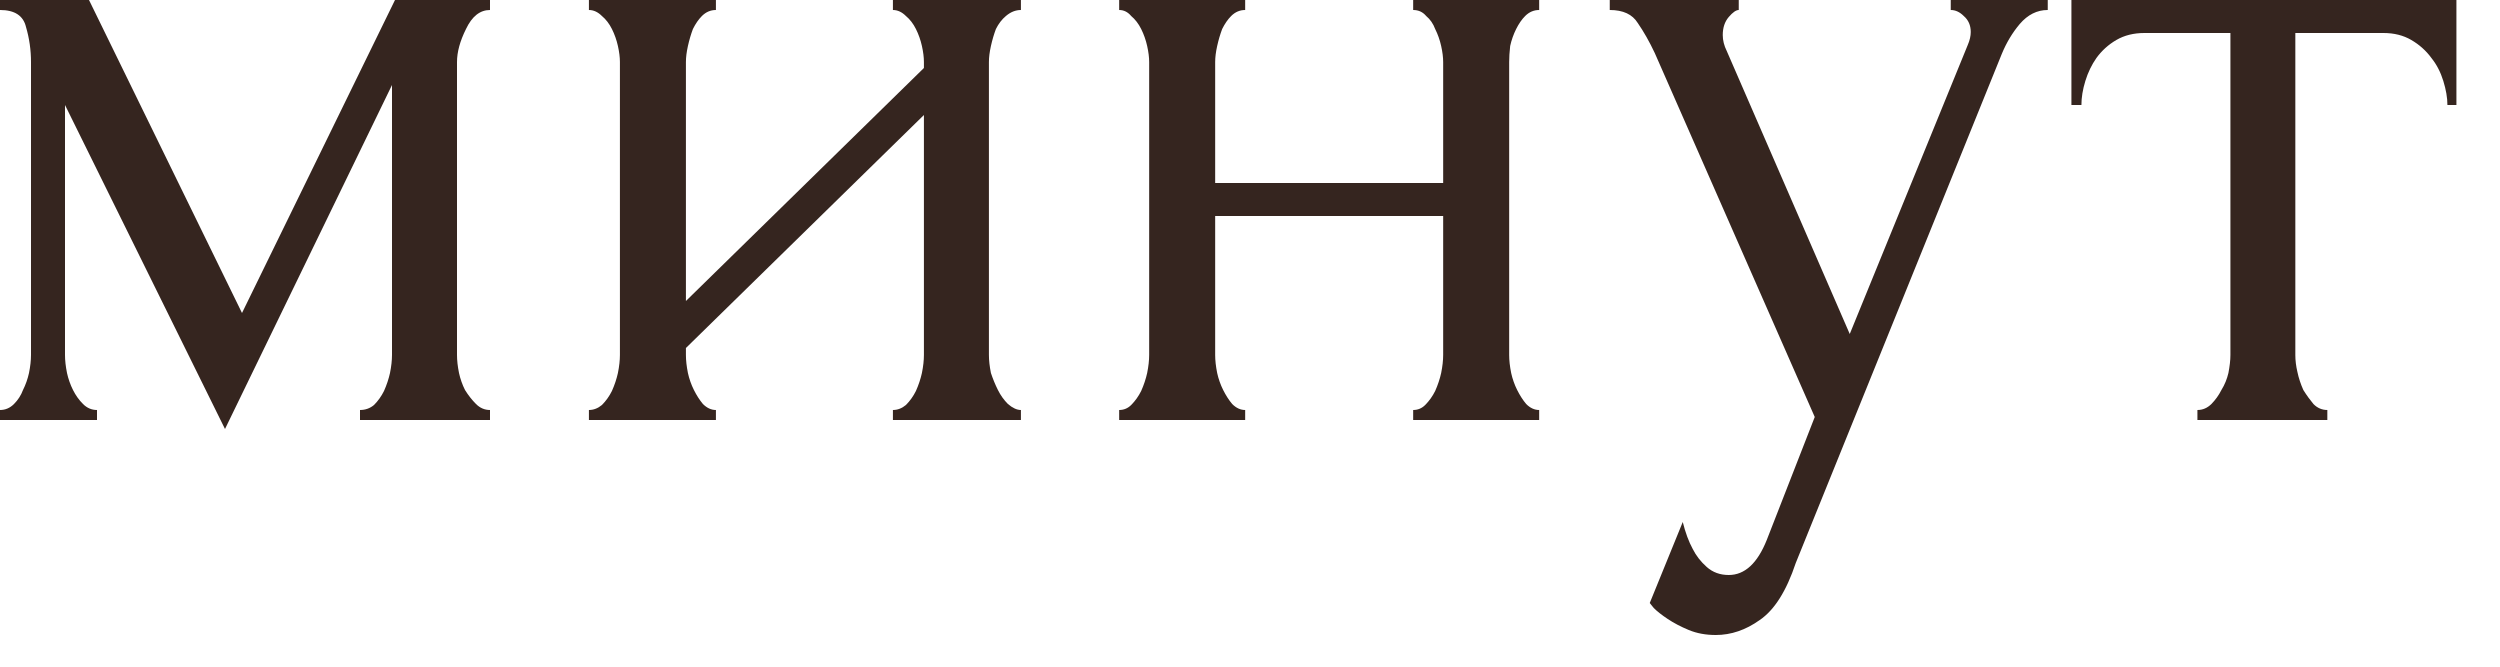 <?xml version="1.0" encoding="UTF-8"?> <svg xmlns="http://www.w3.org/2000/svg" width="30" height="8" viewBox="0 0 30 8" fill="none"><path d="M5.484 4.26C5.484 4.324 5.492 4.396 5.508 4.476C5.524 4.548 5.548 4.616 5.58 4.68C5.62 4.744 5.664 4.8 5.712 4.848C5.76 4.896 5.816 4.92 5.88 4.92V5.04H4.32V4.92C4.384 4.92 4.44 4.9 4.488 4.86C4.536 4.812 4.576 4.756 4.608 4.692C4.64 4.62 4.664 4.548 4.68 4.476C4.696 4.396 4.704 4.324 4.704 4.26V1.02L2.7 5.148L0.78 1.26V4.26C0.78 4.324 0.788 4.396 0.804 4.476C0.82 4.548 0.844 4.616 0.876 4.68C0.908 4.744 0.948 4.8 0.996 4.848C1.044 4.896 1.1 4.92 1.164 4.92V5.04H0V4.92C0.064 4.92 0.12 4.896 0.168 4.848C0.216 4.8 0.252 4.744 0.276 4.68C0.308 4.616 0.332 4.548 0.348 4.476C0.364 4.396 0.372 4.324 0.372 4.26V0.744C0.372 0.6 0.352 0.46 0.312 0.324C0.28 0.188 0.176 0.12 0 0.12V-2.21729e-05H1.068L2.904 3.756L4.74 -2.21729e-05H5.88V0.12C5.76 0.12 5.664 0.196 5.592 0.348C5.52 0.492 5.484 0.624 5.484 0.744V4.26ZM11.867 4.26C11.867 4.324 11.875 4.396 11.891 4.476C11.915 4.548 11.943 4.616 11.975 4.68C12.007 4.744 12.047 4.8 12.095 4.848C12.151 4.896 12.203 4.92 12.251 4.92V5.04H10.715V4.92C10.771 4.92 10.823 4.9 10.871 4.86C10.919 4.812 10.959 4.756 10.991 4.692C11.023 4.62 11.047 4.548 11.063 4.476C11.079 4.396 11.087 4.324 11.087 4.26V1.38L8.231 4.176V4.26C8.231 4.324 8.239 4.396 8.255 4.476C8.271 4.548 8.295 4.616 8.327 4.68C8.359 4.744 8.395 4.8 8.435 4.848C8.483 4.896 8.535 4.92 8.591 4.92V5.04H7.067V4.92C7.123 4.92 7.175 4.9 7.223 4.86C7.271 4.812 7.311 4.756 7.343 4.692C7.375 4.62 7.399 4.548 7.415 4.476C7.431 4.396 7.439 4.324 7.439 4.26V0.744C7.439 0.688 7.431 0.624 7.415 0.552C7.399 0.48 7.375 0.412 7.343 0.348C7.311 0.284 7.271 0.232 7.223 0.192C7.175 0.144 7.123 0.12 7.067 0.12V-2.21729e-05H8.591V0.12C8.527 0.12 8.471 0.144 8.423 0.192C8.383 0.232 8.347 0.284 8.315 0.348C8.291 0.412 8.271 0.48 8.255 0.552C8.239 0.624 8.231 0.688 8.231 0.744V3.612L11.087 0.816V0.744C11.087 0.688 11.079 0.624 11.063 0.552C11.047 0.48 11.023 0.412 10.991 0.348C10.959 0.284 10.919 0.232 10.871 0.192C10.823 0.144 10.771 0.12 10.715 0.12V-2.21729e-05H12.251V0.12C12.187 0.12 12.127 0.144 12.071 0.192C12.023 0.232 11.983 0.284 11.951 0.348C11.927 0.412 11.907 0.48 11.891 0.552C11.875 0.624 11.867 0.688 11.867 0.744V4.26ZM14.582 4.26C14.582 4.324 14.59 4.396 14.606 4.476C14.622 4.548 14.646 4.616 14.678 4.68C14.71 4.744 14.746 4.8 14.786 4.848C14.834 4.896 14.886 4.92 14.942 4.92V5.04H13.43V4.92C13.486 4.92 13.534 4.9 13.574 4.86C13.622 4.812 13.662 4.756 13.694 4.692C13.726 4.62 13.75 4.548 13.766 4.476C13.782 4.396 13.79 4.324 13.79 4.26V0.744C13.79 0.688 13.782 0.624 13.766 0.552C13.75 0.48 13.726 0.412 13.694 0.348C13.662 0.284 13.622 0.232 13.574 0.192C13.534 0.144 13.486 0.12 13.43 0.12V-2.21729e-05H14.942V0.12C14.878 0.12 14.822 0.144 14.774 0.192C14.734 0.232 14.698 0.284 14.666 0.348C14.642 0.412 14.622 0.48 14.606 0.552C14.59 0.624 14.582 0.688 14.582 0.744V2.196H17.318V0.744C17.318 0.688 17.31 0.624 17.294 0.552C17.278 0.48 17.254 0.412 17.222 0.348C17.198 0.284 17.162 0.232 17.114 0.192C17.074 0.144 17.022 0.12 16.958 0.12V-2.21729e-05H18.47V0.12C18.406 0.12 18.35 0.144 18.302 0.192C18.262 0.232 18.226 0.284 18.194 0.348C18.162 0.412 18.138 0.48 18.122 0.552C18.114 0.624 18.11 0.688 18.11 0.744V4.26C18.11 4.324 18.118 4.396 18.134 4.476C18.15 4.548 18.174 4.616 18.206 4.68C18.238 4.744 18.274 4.8 18.314 4.848C18.362 4.896 18.414 4.92 18.47 4.92V5.04H16.958V4.92C17.014 4.92 17.062 4.9 17.102 4.86C17.15 4.812 17.19 4.756 17.222 4.692C17.254 4.62 17.278 4.548 17.294 4.476C17.31 4.396 17.318 4.324 17.318 4.26V2.592H14.582V4.26ZM21.549 6.756C21.437 7.092 21.293 7.32 21.117 7.44C20.949 7.56 20.773 7.62 20.589 7.62C20.469 7.62 20.361 7.6 20.265 7.56C20.169 7.52 20.085 7.476 20.013 7.428C19.941 7.38 19.885 7.336 19.845 7.296C19.813 7.256 19.797 7.236 19.797 7.236L20.193 6.264C20.225 6.392 20.265 6.5 20.313 6.588C20.353 6.668 20.409 6.74 20.481 6.804C20.553 6.868 20.641 6.9 20.745 6.9C20.937 6.9 21.089 6.76 21.201 6.48L21.777 5.004L19.857 0.636C19.793 0.5 19.725 0.38 19.653 0.276C19.589 0.172 19.477 0.12 19.317 0.12V-2.21729e-05H20.865V0.12C20.833 0.12 20.793 0.148 20.745 0.204C20.697 0.26 20.673 0.332 20.673 0.42C20.673 0.484 20.689 0.548 20.721 0.612L22.197 4.008L23.613 0.54C23.637 0.484 23.649 0.432 23.649 0.384C23.649 0.304 23.621 0.24 23.565 0.192C23.517 0.144 23.465 0.12 23.409 0.12V-2.21729e-05H24.573V0.12C24.445 0.12 24.333 0.176 24.237 0.288C24.149 0.392 24.077 0.512 24.021 0.648L21.549 6.756ZM29.369 1.26C29.369 1.172 29.352 1.076 29.32 0.972C29.288 0.868 29.241 0.776 29.177 0.696C29.113 0.608 29.032 0.536 28.936 0.48C28.84 0.424 28.729 0.396 28.601 0.396H27.544V4.26C27.544 4.324 27.552 4.392 27.569 4.464C27.584 4.536 27.608 4.608 27.64 4.68C27.68 4.744 27.721 4.8 27.761 4.848C27.808 4.896 27.864 4.92 27.928 4.92V5.04H26.369V4.92C26.433 4.92 26.488 4.896 26.537 4.848C26.584 4.8 26.625 4.744 26.657 4.68C26.697 4.616 26.724 4.548 26.741 4.476C26.756 4.396 26.765 4.324 26.765 4.26V0.396H25.733C25.605 0.396 25.492 0.424 25.396 0.48C25.3 0.536 25.221 0.608 25.157 0.696C25.101 0.776 25.056 0.868 25.024 0.972C24.992 1.076 24.977 1.172 24.977 1.26H24.857V-2.21729e-05H29.477V1.26H29.369Z" fill="#200E07" fill-opacity="0.9"></path></svg> 